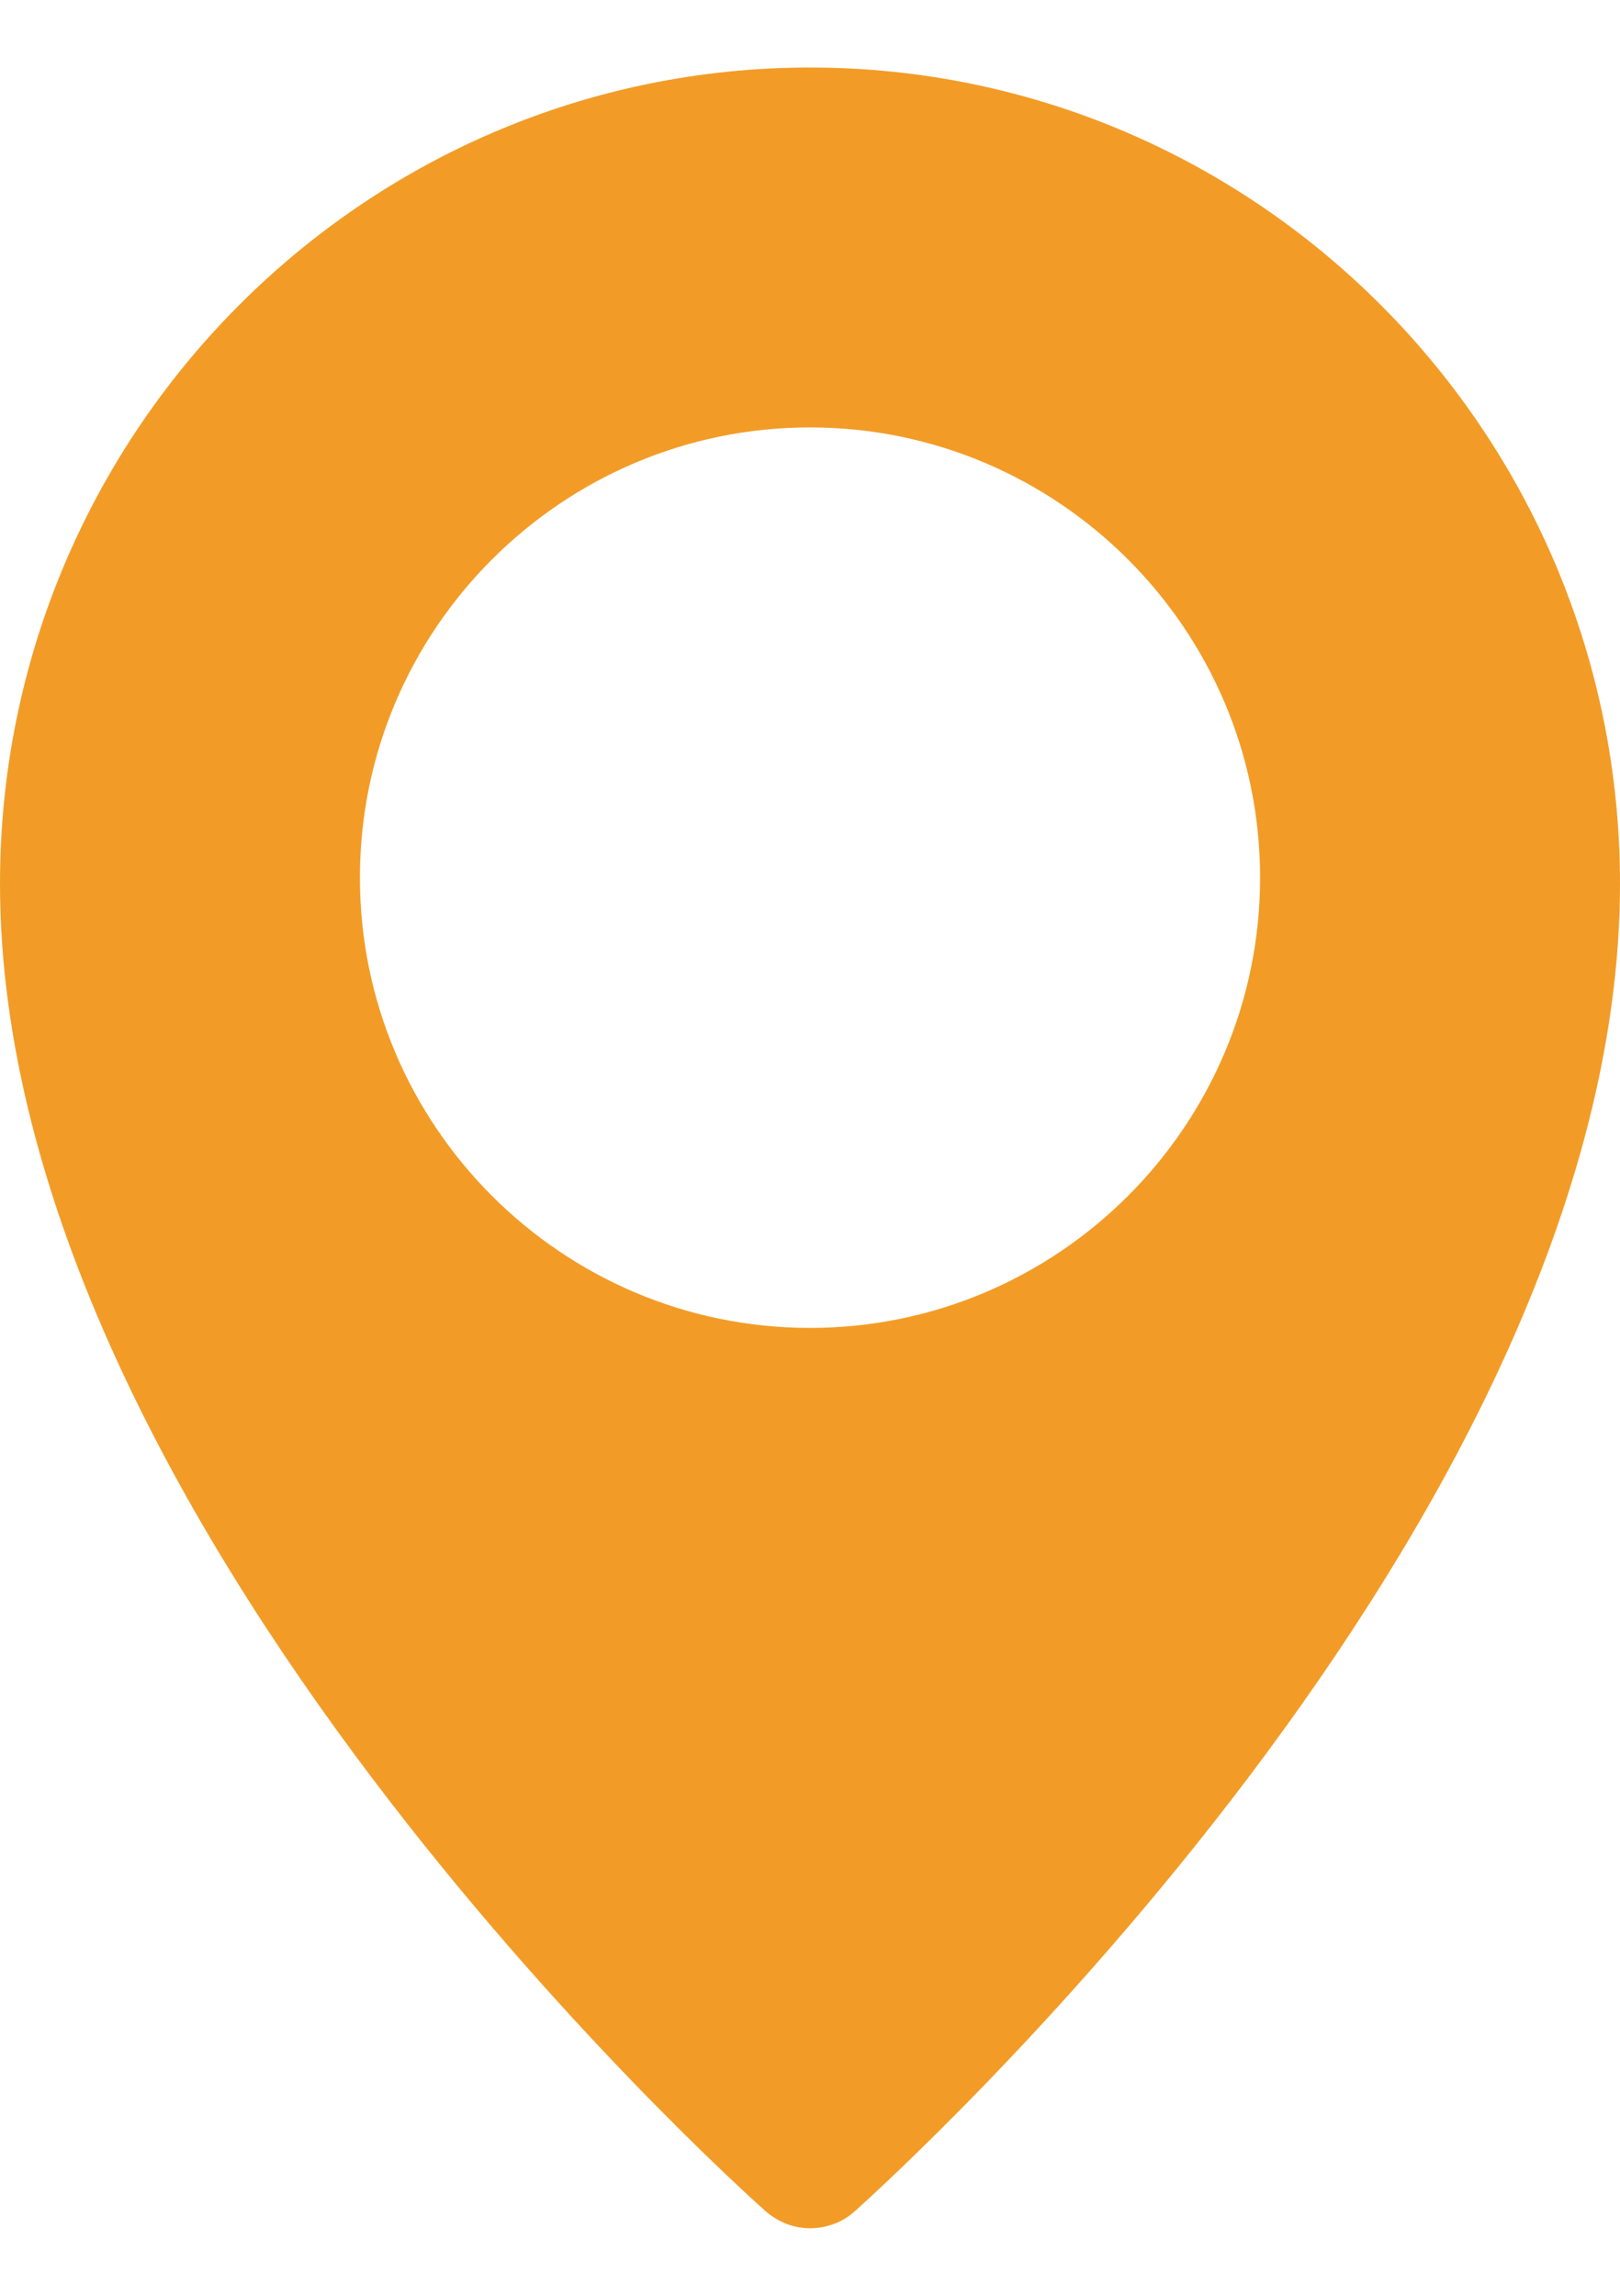 <?xml version="1.0" encoding="utf-8"?><svg width="12" height="17" viewBox="0 0 12 17" fill="none" xmlns="http://www.w3.org/2000/svg">
<path d="M6 0.5C2.691 0.5 0 3.209 0 6.543C0 11.276 5.438 16.166 5.669 16.372C5.766 16.456 5.881 16.5 6 16.5C6.119 16.5 6.237 16.459 6.331 16.375C6.562 16.166 12 11.276 12 6.543C12 3.209 9.309 0.5 6 0.5ZM6 9.833C4.162 9.833 2.666 8.336 2.666 6.499C2.666 4.662 4.162 3.165 6 3.165C7.838 3.165 9.334 4.662 9.334 6.499C9.334 8.336 7.838 9.833 6 9.833Z" fill="#F29C27"/>
</svg>
